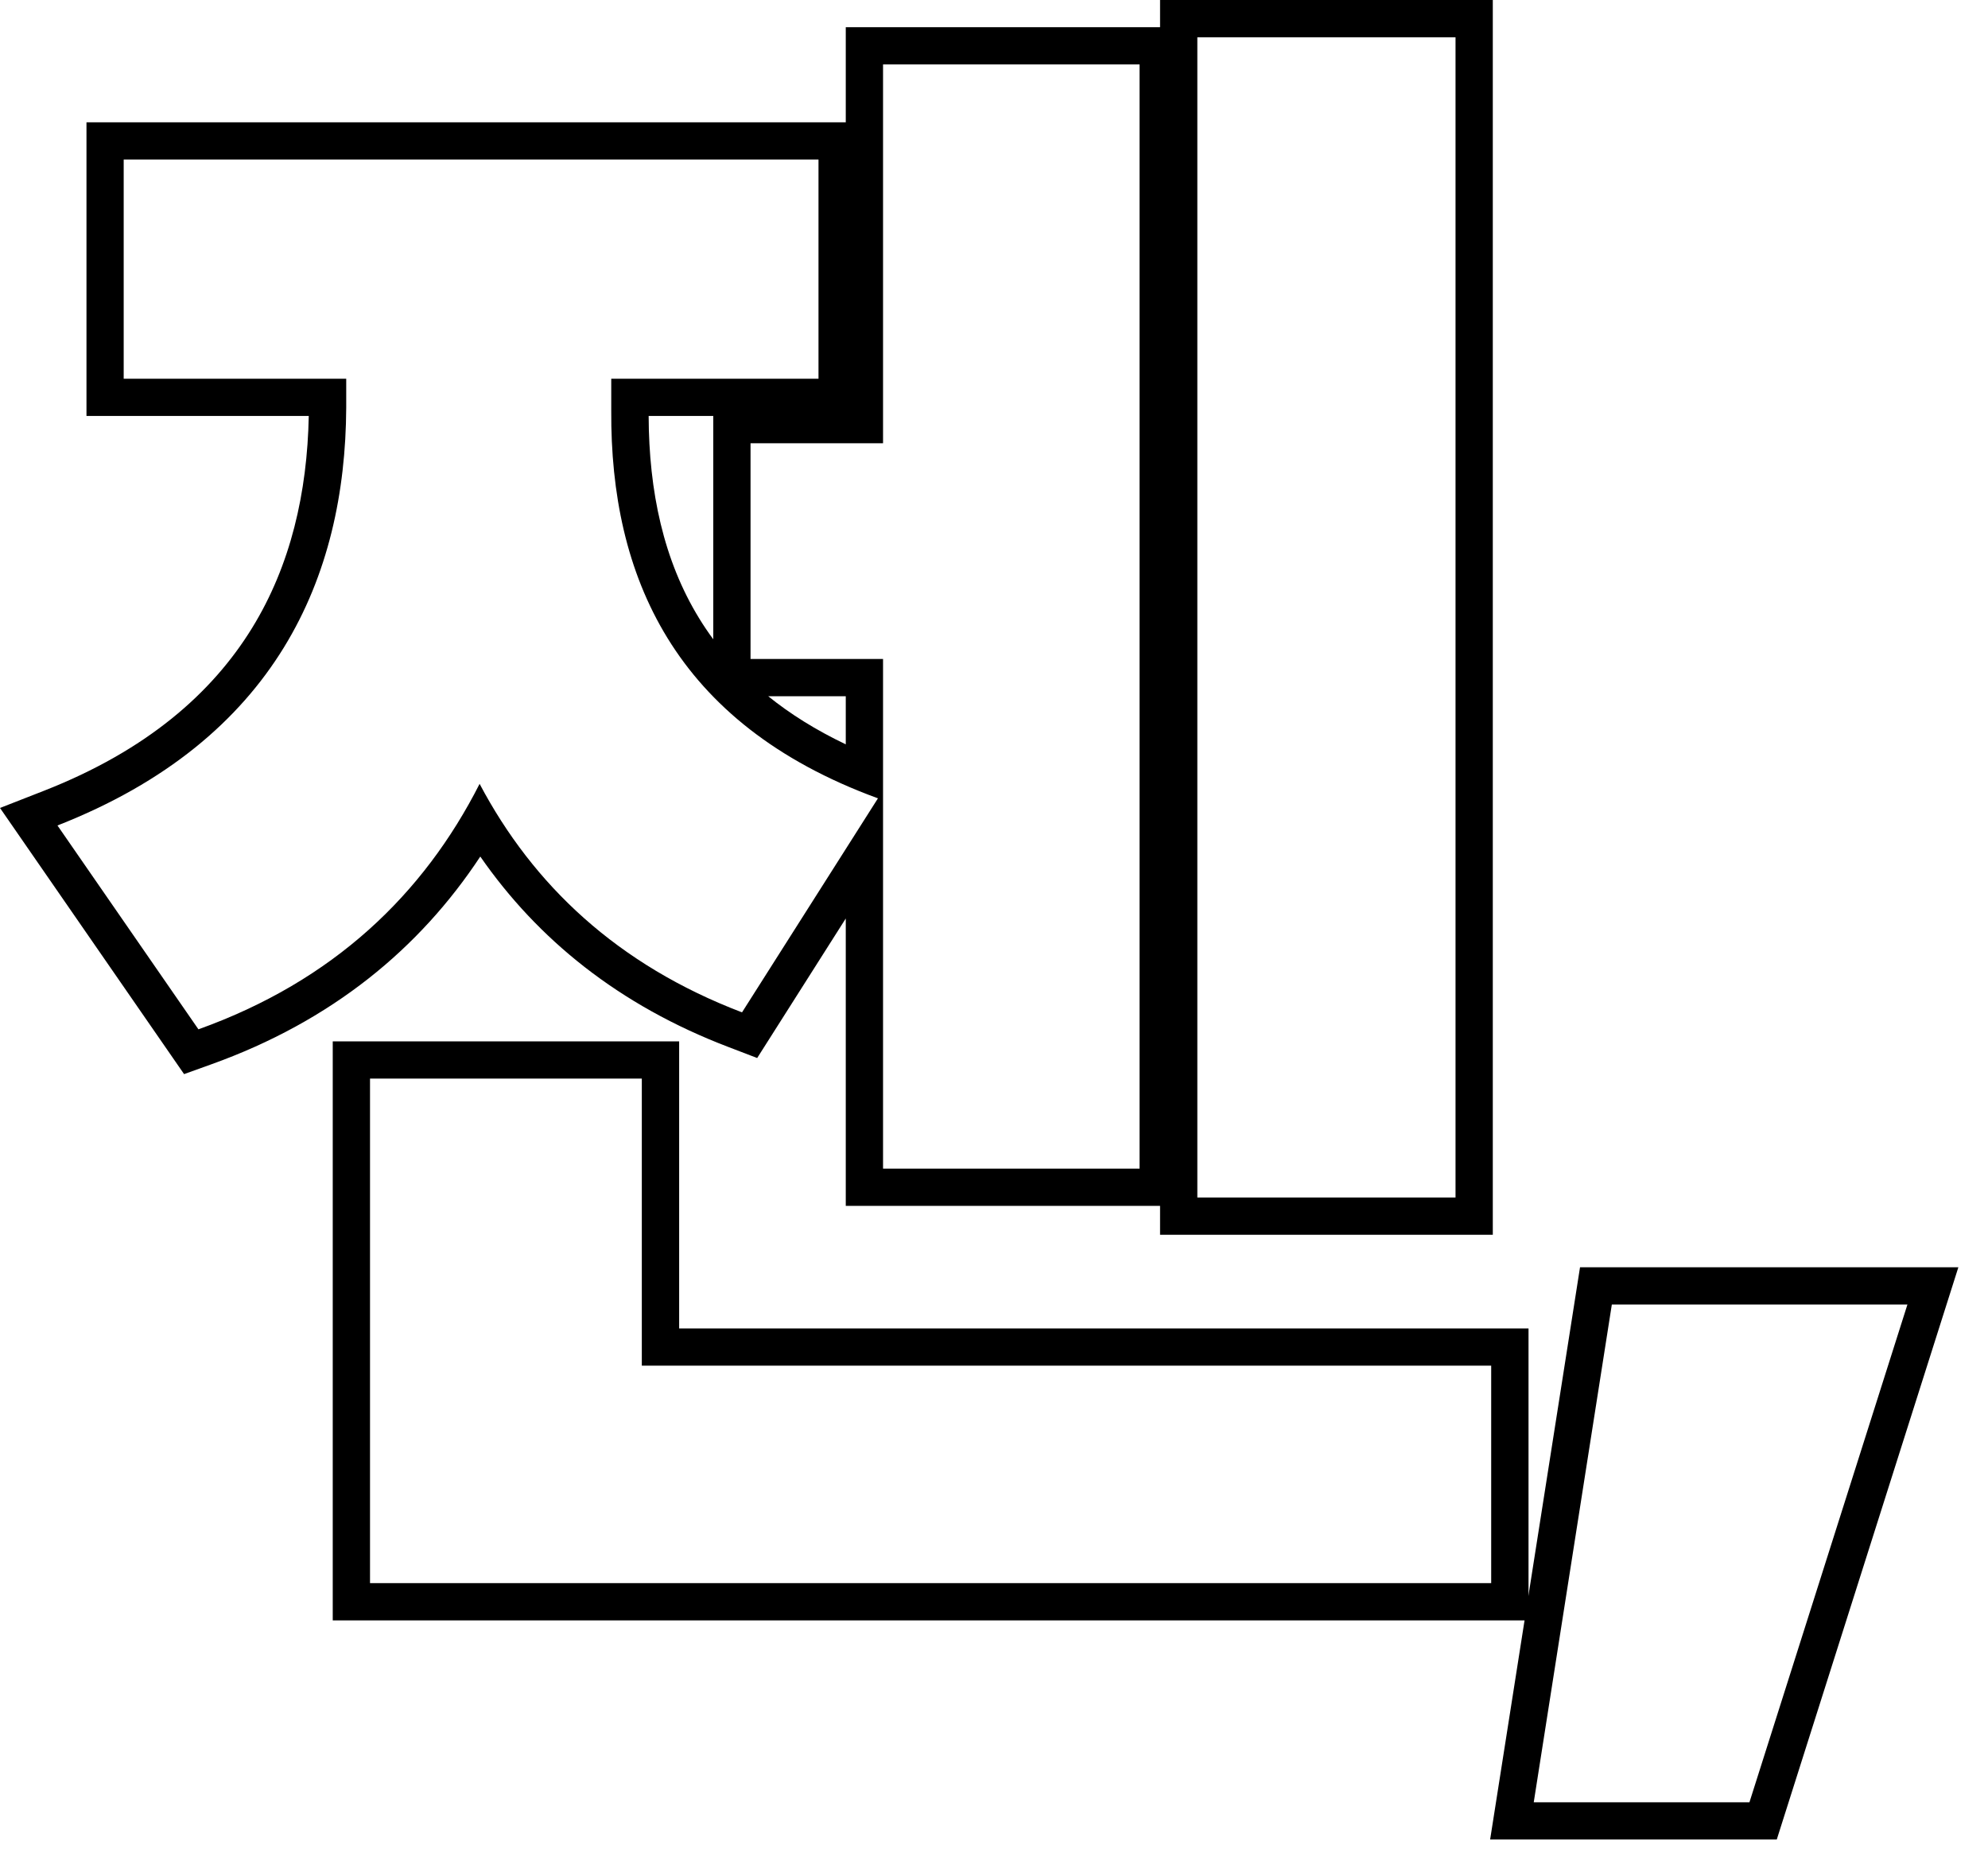 <?xml version="1.0" encoding="utf-8"?>
<svg xmlns="http://www.w3.org/2000/svg" fill="none" height="100%" overflow="visible" preserveAspectRatio="none" style="display: block;" viewBox="0 0 32 30" width="100%">
<g id="  , (Stroke)">
<path d="M31.523 20.398L28.6 29.609H23.986L25.433 20.398H31.523ZM25.945 20.998L24.688 29.01H28.16L30.703 20.998H25.945Z" fill="black" id="Stroke"/>
<path d="M24.003 21.982H10.331V17.361H5.956V25.482H24.003V21.982ZM11.481 6.695H10.441C10.445 7.91 10.681 9.021 11.256 9.956C11.325 10.069 11.401 10.181 11.481 10.29V6.695ZM12.366 11.207C12.719 11.492 13.132 11.751 13.614 11.981V11.207H12.366ZM10.932 21.383H24.604V26.082H5.356V16.762H10.932V21.383ZM19.273 0.6V19.275H23.429V0.6H19.273ZM1.991 6.096H5.573V6.561C5.56 9.281 4.452 11.906 0.925 13.287L3.194 16.568C5.368 15.789 6.817 14.395 7.72 12.617C8.581 14.244 9.935 15.529 11.944 16.295L14.132 12.85C10.837 11.646 9.825 9.254 9.839 6.615V6.096H13.175V2.568H1.991V6.096ZM14.214 7.135H12.081V10.607H14.214V18.811H18.343V1.037H14.214V7.135ZM24.029 19.875H18.673V19.41H13.614V14.784L12.188 17.03L11.731 16.855C9.961 16.181 8.656 15.12 7.731 13.787C6.754 15.268 5.342 16.436 3.397 17.133L2.963 17.289L0 13.005L0.706 12.729C2.363 12.08 3.412 11.156 4.056 10.111C4.68 9.098 4.946 7.927 4.97 6.695H1.392V1.969H13.614V0.438H18.673V0H24.029V19.875Z" fill="black" id="Stroke_2"/>
</g>
</svg>